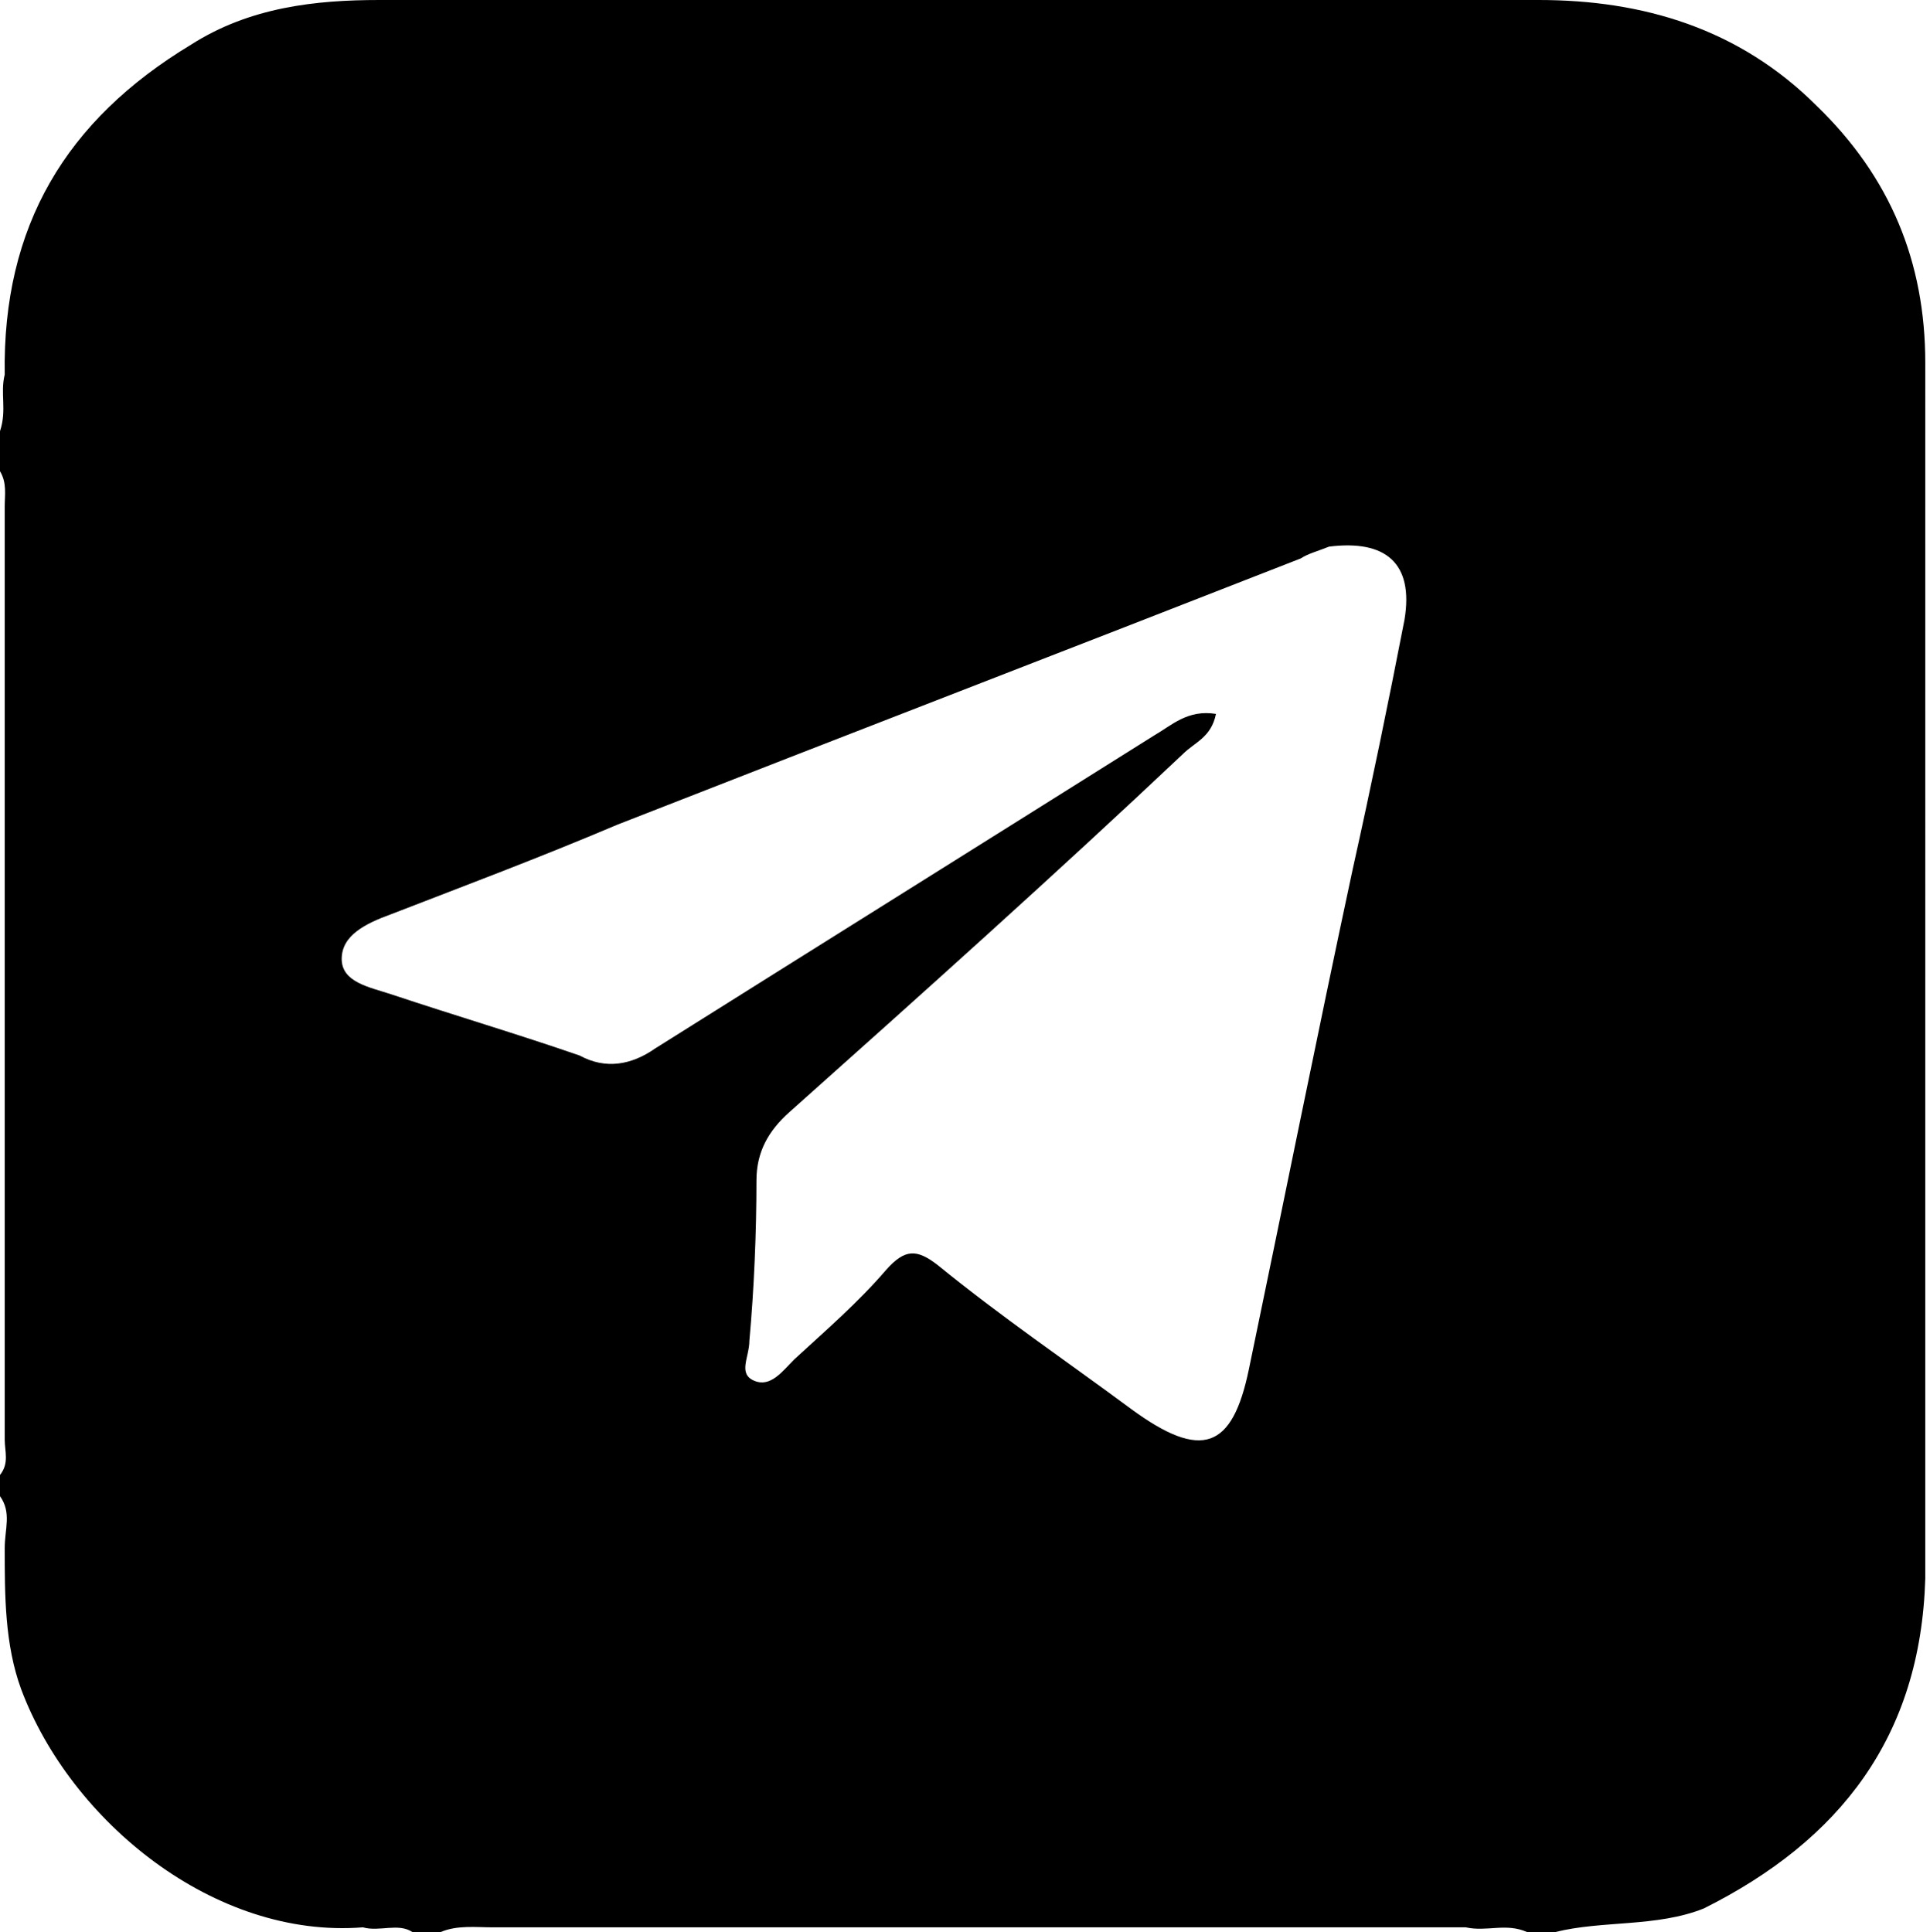 <?xml version="1.0" encoding="utf-8"?>
<!-- Generator: Adobe Illustrator 27.0.0, SVG Export Plug-In . SVG Version: 6.00 Build 0)  -->
<svg version="1.1" id="Layer_1" xmlns="http://www.w3.org/2000/svg" xmlns:xlink="http://www.w3.org/1999/xlink" x="0px" y="0px"
	 viewBox="0 0 81.9 82" style="enable-background:new 0 0 81.9 82;" xml:space="preserve">
<g>
	<path d="M81.7,15.4c0-4.3-1.5-7.9-4.6-10.9C73.8,1.2,69.7,0,65.3,0C48.9,0,32.5,0,16.1,0c-2.7,0-5.5,0.3-8,1.9
		c-5.3,3.2-8,7.7-7.9,14C0,16.7,0.3,17.4,0,18.3c0,0.5,0,1,0,1.7c0.3,0.5,0.2,1,0.2,1.5c0,13.2,0,26.5,0,39.6c0,0.5,0.2,1-0.2,1.5
		c0,0.3,0,0.5,0,0.9c0.5,0.7,0.2,1.4,0.2,2.2c0,2,0,4.1,0.7,6c2.1,5.6,8.2,10.6,14.5,10.1c0.7,0.2,1.5-0.2,2.1,0.2
		c0.3,0,0.9,0,1.2,0c0.7-0.3,1.5-0.2,2.2-0.2c13.8,0,27.5,0,41.3,0c0.9,0.2,1.7-0.2,2.6,0.2c0.3,0,0.9,0,1.2,0c2-0.5,4.3-0.2,6.3-1
		c5.8-2.9,9.2-7.3,9.4-14C81.7,49.5,81.7,32.5,81.7,15.4z M59.6,26.3c-0.7,3.6-1.4,7-2.2,10.6c-1.5,7-2.9,14-4.4,21.2
		c-0.7,3.4-2,3.9-5,1.7c-2.7-2-5.5-3.9-8.2-6.1c-0.9-0.7-1.4-0.7-2.2,0.2c-1.2,1.4-2.6,2.6-3.9,3.8c-0.5,0.5-1,1.2-1.7,0.9
		s-0.2-1-0.2-1.7c0.2-2.2,0.3-4.6,0.3-6.8c0-1.2,0.5-2.1,1.4-2.9c5.6-5,11.3-10.1,16.7-15.2c0.5-0.5,1.2-0.7,1.4-1.7
		c-1.2-0.2-1.9,0.5-2.6,0.9c-7,4.4-14.2,8.9-21.2,13.3c-1,0.7-2.1,0.9-3.2,0.3c-2.6-0.9-5.3-1.7-8-2.6c-0.9-0.3-2.1-0.5-2.1-1.5
		c0-1,1-1.5,2.1-1.9c3.1-1.2,6.3-2.4,9.6-3.8c9.7-3.8,19.3-7.5,29-11.3c0.3-0.2,0.7-0.3,1.2-0.5C58.8,22.9,60,23.9,59.6,26.3z"/>
</g>
</svg>
